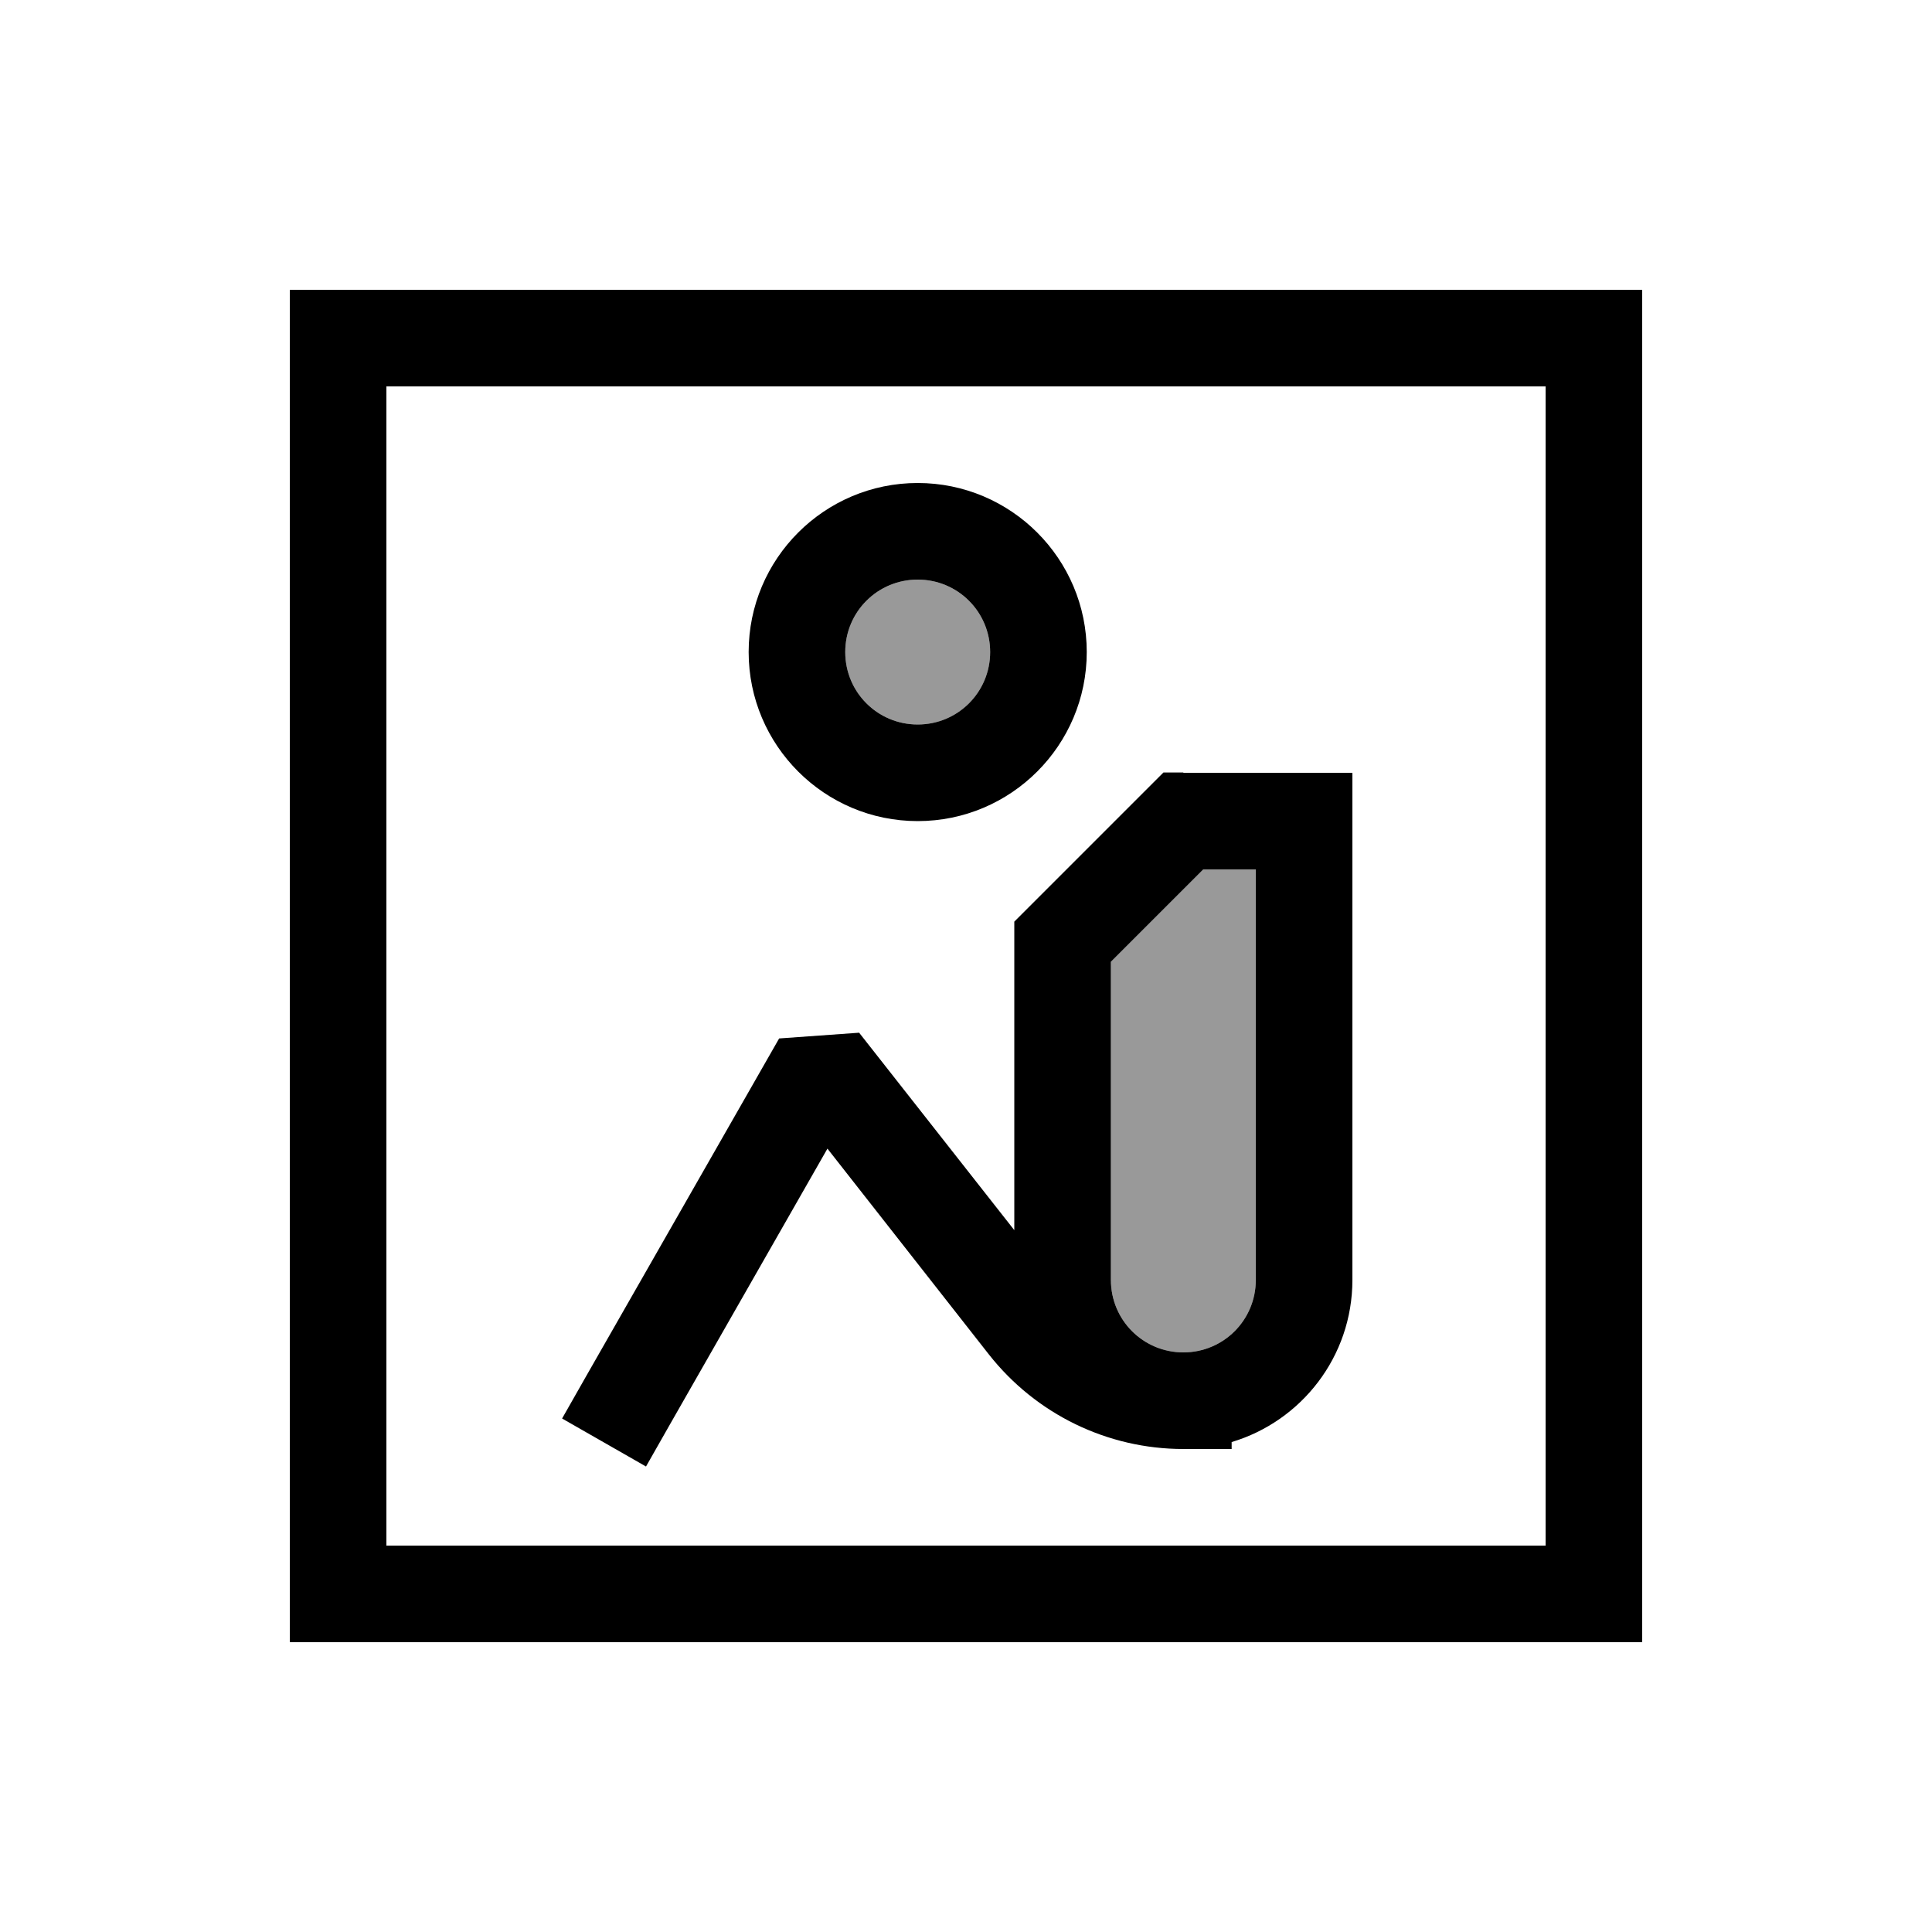 <svg xmlns="http://www.w3.org/2000/svg" viewBox="0 0 640 640"><!--! Font Awesome Pro 7.1.0 by @fontawesome - https://fontawesome.com License - https://fontawesome.com/license (Commercial License) Copyright 2025 Fonticons, Inc. --><path opacity=".4" fill="currentColor" d="M280 216C280 229.3 290.7 240 304 240C317.3 240 328 229.3 328 216C328 202.7 317.3 192 304 192C290.7 192 280 202.7 280 216zM368 318.6L368 424C368 437.3 378.7 448 392 448C405.3 448 416 437.3 416 424L416 288L398.6 288L368 318.6z"/><path fill="currentColor" d="M128 128L128 512L512 512L512 128L128 128zM96 96L544 96L544 544L96 544L96 96zM392 256L448 256L448 424C448 449.4 431.1 470.8 408 477.7L408 480L392 480C366.9 480 343.2 468.5 327.6 448.7L274.1 380.5L221.9 471.9L214 485.8L186.2 469.9L194.1 456L258.1 344L284.6 342.1L336 407.5L336 305.3L340.7 300.6L380.7 260.6L385.4 255.9L392 255.9zM416 424L416 288L398.6 288L368 318.6L368 424C368 437.3 378.7 448 392 448C405.3 448 416 437.3 416 424zM328 216C328 202.7 317.3 192 304 192C290.7 192 280 202.7 280 216C280 229.3 290.7 240 304 240C317.3 240 328 229.3 328 216zM248 216C248 185.1 273.1 160 304 160C334.9 160 360 185.1 360 216C360 246.9 334.9 272 304 272C273.1 272 248 246.9 248 216z"/></svg>